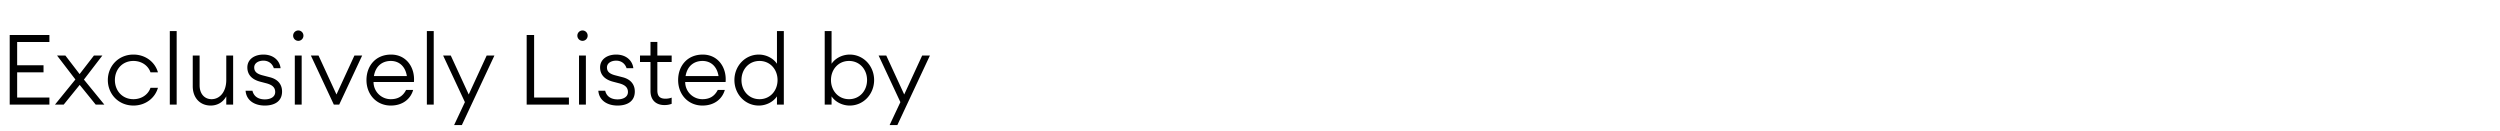 <svg width="153" height="8" viewBox="0 0 153 8" xmlns="http://www.w3.org/2000/svg"><path d="M.594 6.4h2.43v-.432H1.05V4.426h1.614v-.432H1.05V2.572h1.974V2.14H.594zm5.262 0h.528L5.136 4.87 6.264 3.4h-.516l-.876 1.134-.87-1.134h-.51l1.122 1.464L3.366 6.4H3.9l.978-1.206zm2.31.06c.738 0 1.32-.456 1.5-1.086H9.21c-.138.408-.54.696-1.044.696-.69 0-1.134-.528-1.134-1.17 0-.642.444-1.17 1.134-1.17.504 0 .906.288 1.044.696h.456c-.18-.63-.762-1.086-1.5-1.086-.912 0-1.566.702-1.566 1.56 0 .858.654 1.56 1.566 1.56zm2.226-.06h.42V1.9h-.42zm2.502.06c.384 0 .744-.18.954-.564V6.4h.42v-3h-.42v1.494c0 .726-.396 1.176-.9 1.176-.432 0-.732-.33-.732-.852V3.4h-.42v1.878c0 .72.456 1.182 1.098 1.182zm3.312 0c.594 0 1.056-.258 1.056-.858 0-.45-.27-.756-.75-.876l-.462-.12c-.36-.096-.492-.246-.492-.48 0-.258.252-.414.564-.414.312 0 .546.18.636.462h.414c-.048-.444-.414-.834-1.05-.834-.558 0-.984.294-.984.786 0 .432.264.732.774.87l.39.102c.384.102.54.27.54.534 0 .306-.294.45-.636.45-.324 0-.66-.126-.756-.528h-.42c.048.612.57.906 1.176.906zm2.052-3.96a.315.315 0 00.312-.318.315.315 0 00-.312-.318.318.318 0 100 .636zm-.216 3.9h.42v-3h-.42zm2.388 0h.33l1.404-3h-.474l-1.098 2.382L19.494 3.4h-.468zm3.486.06c.762 0 1.224-.438 1.368-.954h-.432c-.21.414-.534.564-.936.564a1.052 1.052 0 01-1.056-1.05h2.472c.078-.864-.444-1.68-1.398-1.68-.942 0-1.506.69-1.506 1.56 0 .894.624 1.56 1.488 1.56zm0-2.73c.504 0 .888.324.984.924h-2.016c.114-.678.582-.924 1.032-.924zm2.208 2.67h.42V1.9h-.42zm2.142 1.254L30.258 3.4h-.474l-1.098 2.382L27.588 3.4h-.468l1.332 2.85-.66 1.404zM32.232 6.4h2.586v-.432h-2.13V2.14h-.456zm3.42-3.9a.315.315 0 00.312-.318.315.315 0 00-.312-.318.318.318 0 100 .636zm-.216 3.9h.42v-3h-.42zm2.358.06c.594 0 1.056-.258 1.056-.858 0-.45-.27-.756-.75-.876l-.462-.12c-.36-.096-.492-.246-.492-.48 0-.258.252-.414.564-.414.312 0 .546.18.636.462h.414c-.048-.444-.414-.834-1.05-.834-.558 0-.984.294-.984.786 0 .432.264.732.774.87l.39.102c.384.102.54.27.54.534 0 .306-.294.45-.636.45-.324 0-.66-.126-.756-.528h-.42c.048.612.57.906 1.176.906zm2.868-.03c.162 0 .306-.024.444-.078v-.378a1.086 1.086 0 01-.378.066c-.318 0-.498-.126-.498-.51V3.796h.876V3.4h-.876v-.834h-.42V3.4h-.642v.396h.642v1.77c0 .594.372.864.852.864zm2.328.03c.762 0 1.224-.438 1.368-.954h-.432c-.21.414-.534.564-.936.564a1.052 1.052 0 01-1.056-1.05h2.472c.078-.864-.444-1.68-1.398-1.68-.942 0-1.506.69-1.506 1.56 0 .894.624 1.56 1.488 1.56zm0-2.73c.504 0 .888.324.984.924h-2.016c.114-.678.582-.924 1.032-.924zm3.45 2.73c.462 0 .894-.234 1.11-.564V6.4h.42V1.9h-.42v2.004c-.216-.33-.648-.564-1.11-.564-.846 0-1.494.702-1.494 1.56 0 .858.648 1.56 1.494 1.56zm.042-.39c-.654 0-1.104-.522-1.104-1.17 0-.648.45-1.17 1.104-1.17.654 0 1.104.522 1.104 1.17 0 .648-.45 1.17-1.104 1.17zm5.52.39c.846 0 1.494-.702 1.494-1.56 0-.858-.648-1.56-1.494-1.56-.462 0-.894.234-1.11.564V1.9h-.42v4.5h.42v-.504c.216.33.648.564 1.11.564zm-.042-.39c-.654 0-1.104-.522-1.104-1.17 0-.648.45-1.17 1.104-1.17.654 0 1.104.522 1.104 1.17 0 .648-.45 1.17-1.104 1.17zm2.958 1.584L56.91 3.4h-.474l-1.098 2.382L54.24 3.4h-.468l1.332 2.85-.66 1.404z"/></svg>
